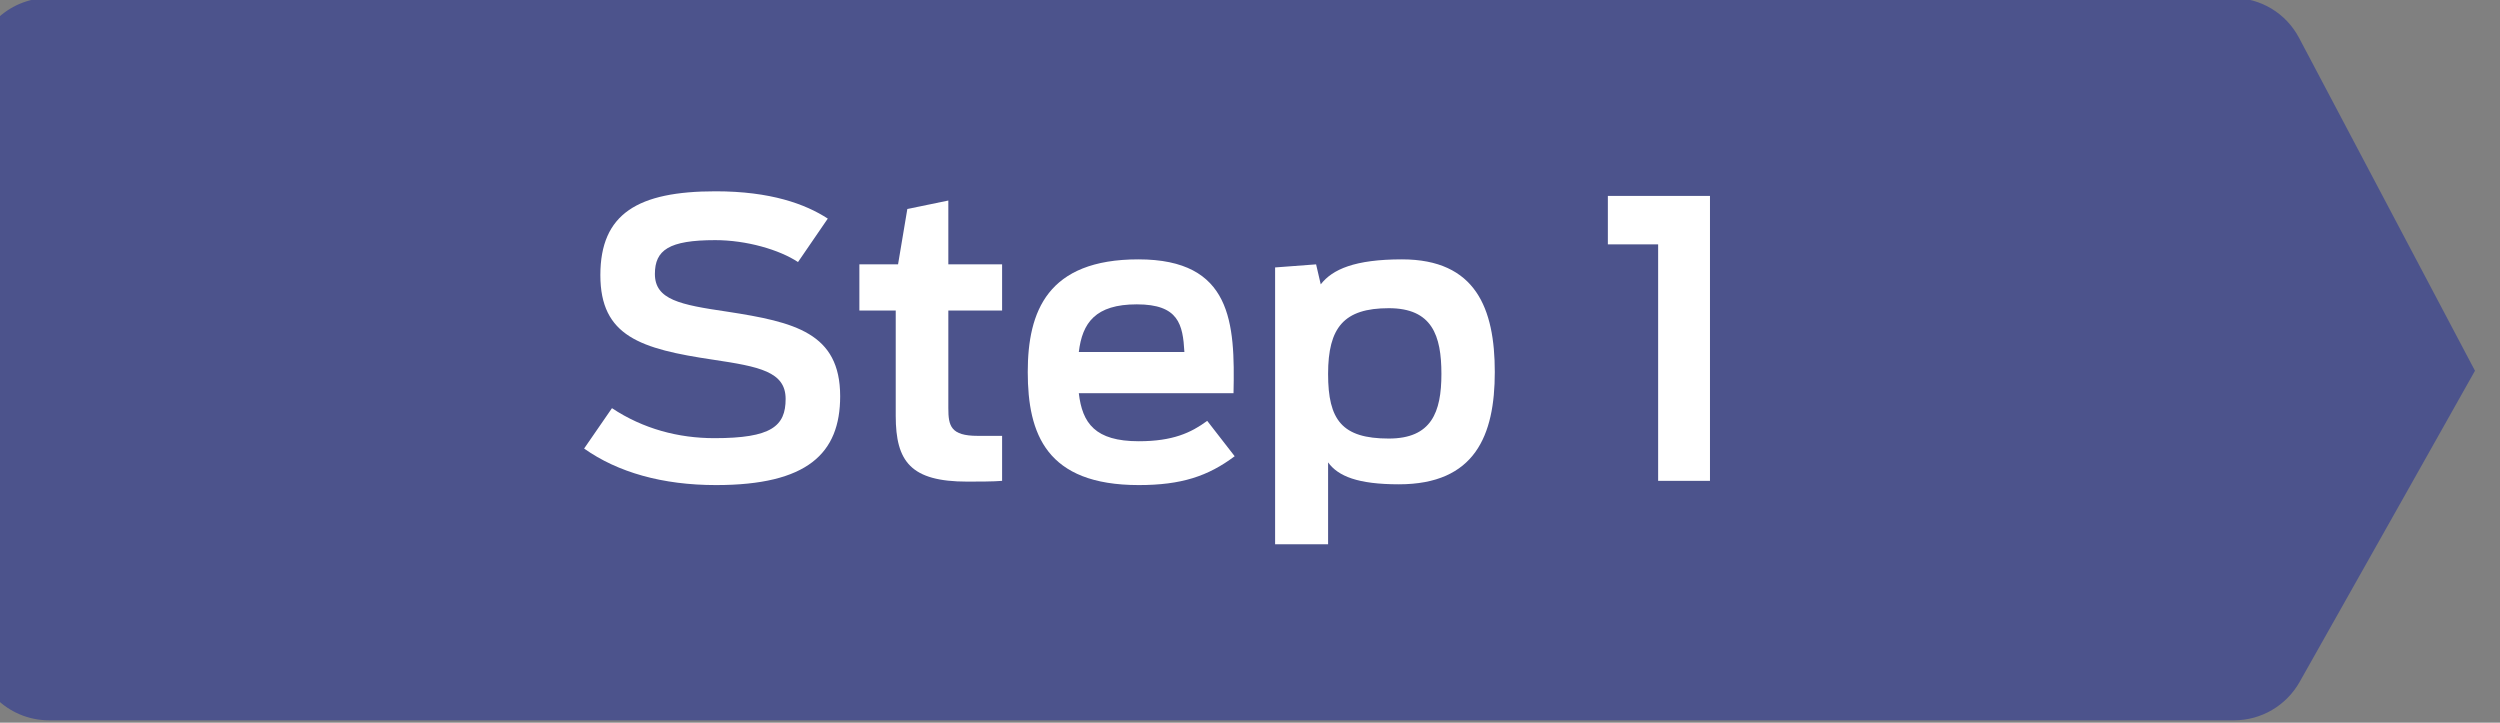 <?xml version="1.0" encoding="UTF-8" standalone="no"?>
<!DOCTYPE svg PUBLIC "-//W3C//DTD SVG 1.1//EN" "http://www.w3.org/Graphics/SVG/1.1/DTD/svg11.dtd">
<svg width="128px" height="37px" version="1.1" xmlns="http://www.w3.org/2000/svg" xmlns:xlink="http://www.w3.org/1999/xlink" xml:space="preserve" xmlns:serif="http://www.serif.com/" style="fill-rule:evenodd;clip-rule:evenodd;stroke-linejoin:round;stroke-miterlimit:2;">
    <rect width="100%" height="100%" fill="#808080" stroke="none"/>
    <g transform="matrix(1,0,0,1,0,-340)">
        <g id="step-1-desktop" transform="matrix(0.995,0,0,0.967,2.04,10.243)">
            <rect x="-2.051" y="340.906" width="128.692" height="38.251" style="fill:none;"/>
            <clipPath id="_clip1">
                <rect x="-2.051" y="340.906" width="128.692" height="38.251"/>
            </clipPath>
            <g clip-path="url(#_clip1)">
                <g transform="matrix(1.168,0,0,4.108,1373.06,-41.851)">
                    <g transform="matrix(2.038,0,0,0.546,-4176.07,-31.821)">
                        <path d="M1521.12,229.874C1520.84,229.29 1520.29,228.924 1519.68,228.924C1513.52,228.924 1480.27,228.924 1472.48,228.924C1471.58,228.924 1470.85,229.721 1470.85,230.704C1470.85,233.979 1470.85,240.924 1470.85,244.199C1470.85,245.181 1471.58,245.978 1472.48,245.978C1480.28,245.978 1513.63,245.978 1519.71,245.978C1520.3,245.978 1520.84,245.632 1521.13,245.071C1522.24,242.928 1524.92,237.726 1524.92,237.726C1524.92,237.726 1522.22,232.149 1521.12,229.874Z" style="fill:#4C538C;"/>
                    </g>
                    <g transform="matrix(1.42,0,0,0.413,-3274.89,-0.908)">
                        <g transform="matrix(12,0,0,12,1494.96,242.868)">
                            <path d="M0.368,0.011C0.604,0.011 0.689,-0.071 0.689,-0.22C0.689,-0.385 0.571,-0.413 0.397,-0.44C0.275,-0.458 0.21,-0.471 0.21,-0.538C0.21,-0.6 0.246,-0.626 0.366,-0.626C0.447,-0.626 0.532,-0.601 0.58,-0.569L0.657,-0.682C0.599,-0.72 0.509,-0.753 0.367,-0.753C0.166,-0.753 0.069,-0.695 0.069,-0.535C0.069,-0.376 0.173,-0.343 0.361,-0.315C0.48,-0.297 0.548,-0.284 0.548,-0.213C0.548,-0.142 0.511,-0.111 0.364,-0.111C0.271,-0.111 0.18,-0.135 0.099,-0.189L0.027,-0.084C0.114,-0.022 0.23,0.011 0.368,0.011Z" style="fill:white;fill-rule:nonzero;"/>
                        </g>
                        <g transform="matrix(12,0,0,12,1503.5,242.868)">
                            <path d="M0.027,-0.443L0.121,-0.443L0.121,-0.169C0.121,-0.05 0.16,0.002 0.306,0.002C0.329,0.002 0.376,0.002 0.396,-0L0.396,-0.117L0.333,-0.117C0.263,-0.117 0.257,-0.143 0.257,-0.189L0.257,-0.443L0.396,-0.443L0.396,-0.563L0.257,-0.563L0.257,-0.729L0.151,-0.707L0.127,-0.563L0.027,-0.563L0.027,-0.443Z" style="fill:white;fill-rule:nonzero;"/>
                        </g>
                        <g transform="matrix(12,0,0,12,1508.58,242.868)">
                            <path d="M0.326,0.011C0.436,0.011 0.505,-0.012 0.574,-0.064L0.503,-0.156C0.461,-0.125 0.414,-0.103 0.326,-0.103C0.213,-0.103 0.18,-0.15 0.171,-0.228L0.571,-0.228C0.575,-0.411 0.567,-0.576 0.325,-0.576C0.09,-0.576 0.039,-0.441 0.039,-0.283C0.039,-0.122 0.087,0.011 0.326,0.011ZM0.321,-0.459C0.429,-0.459 0.44,-0.407 0.444,-0.335L0.171,-0.335C0.18,-0.411 0.214,-0.459 0.321,-0.459Z" style="fill:white;fill-rule:nonzero;"/>
                        </g>
                        <g transform="matrix(12,0,0,12,1515.93,242.868)">
                            <path d="M0.066,0.165L0.203,0.165L0.203,-0.048C0.229,-0.012 0.28,0.009 0.386,0.009C0.583,0.009 0.634,-0.118 0.634,-0.283C0.634,-0.448 0.585,-0.576 0.394,-0.576C0.272,-0.576 0.214,-0.55 0.184,-0.511L0.172,-0.563L0.066,-0.555L0.066,0.165ZM0.36,-0.11C0.239,-0.11 0.203,-0.158 0.203,-0.278C0.203,-0.399 0.244,-0.449 0.36,-0.449C0.472,-0.449 0.496,-0.378 0.496,-0.278C0.496,-0.178 0.47,-0.11 0.36,-0.11Z" style="fill:white;fill-rule:nonzero;"/>
                        </g>
                        <g transform="matrix(12,0,0,12,1526.65,242.868)">
                            <path d="M0.163,-0L0.297,-0L0.297,-0.741L0.033,-0.741L0.033,-0.615L0.163,-0.615L0.163,-0Z" style="fill:white;fill-rule:nonzero;"/>
                        </g>
                    </g>
                </g>
            </g>
        </g>
    </g>
</svg>
